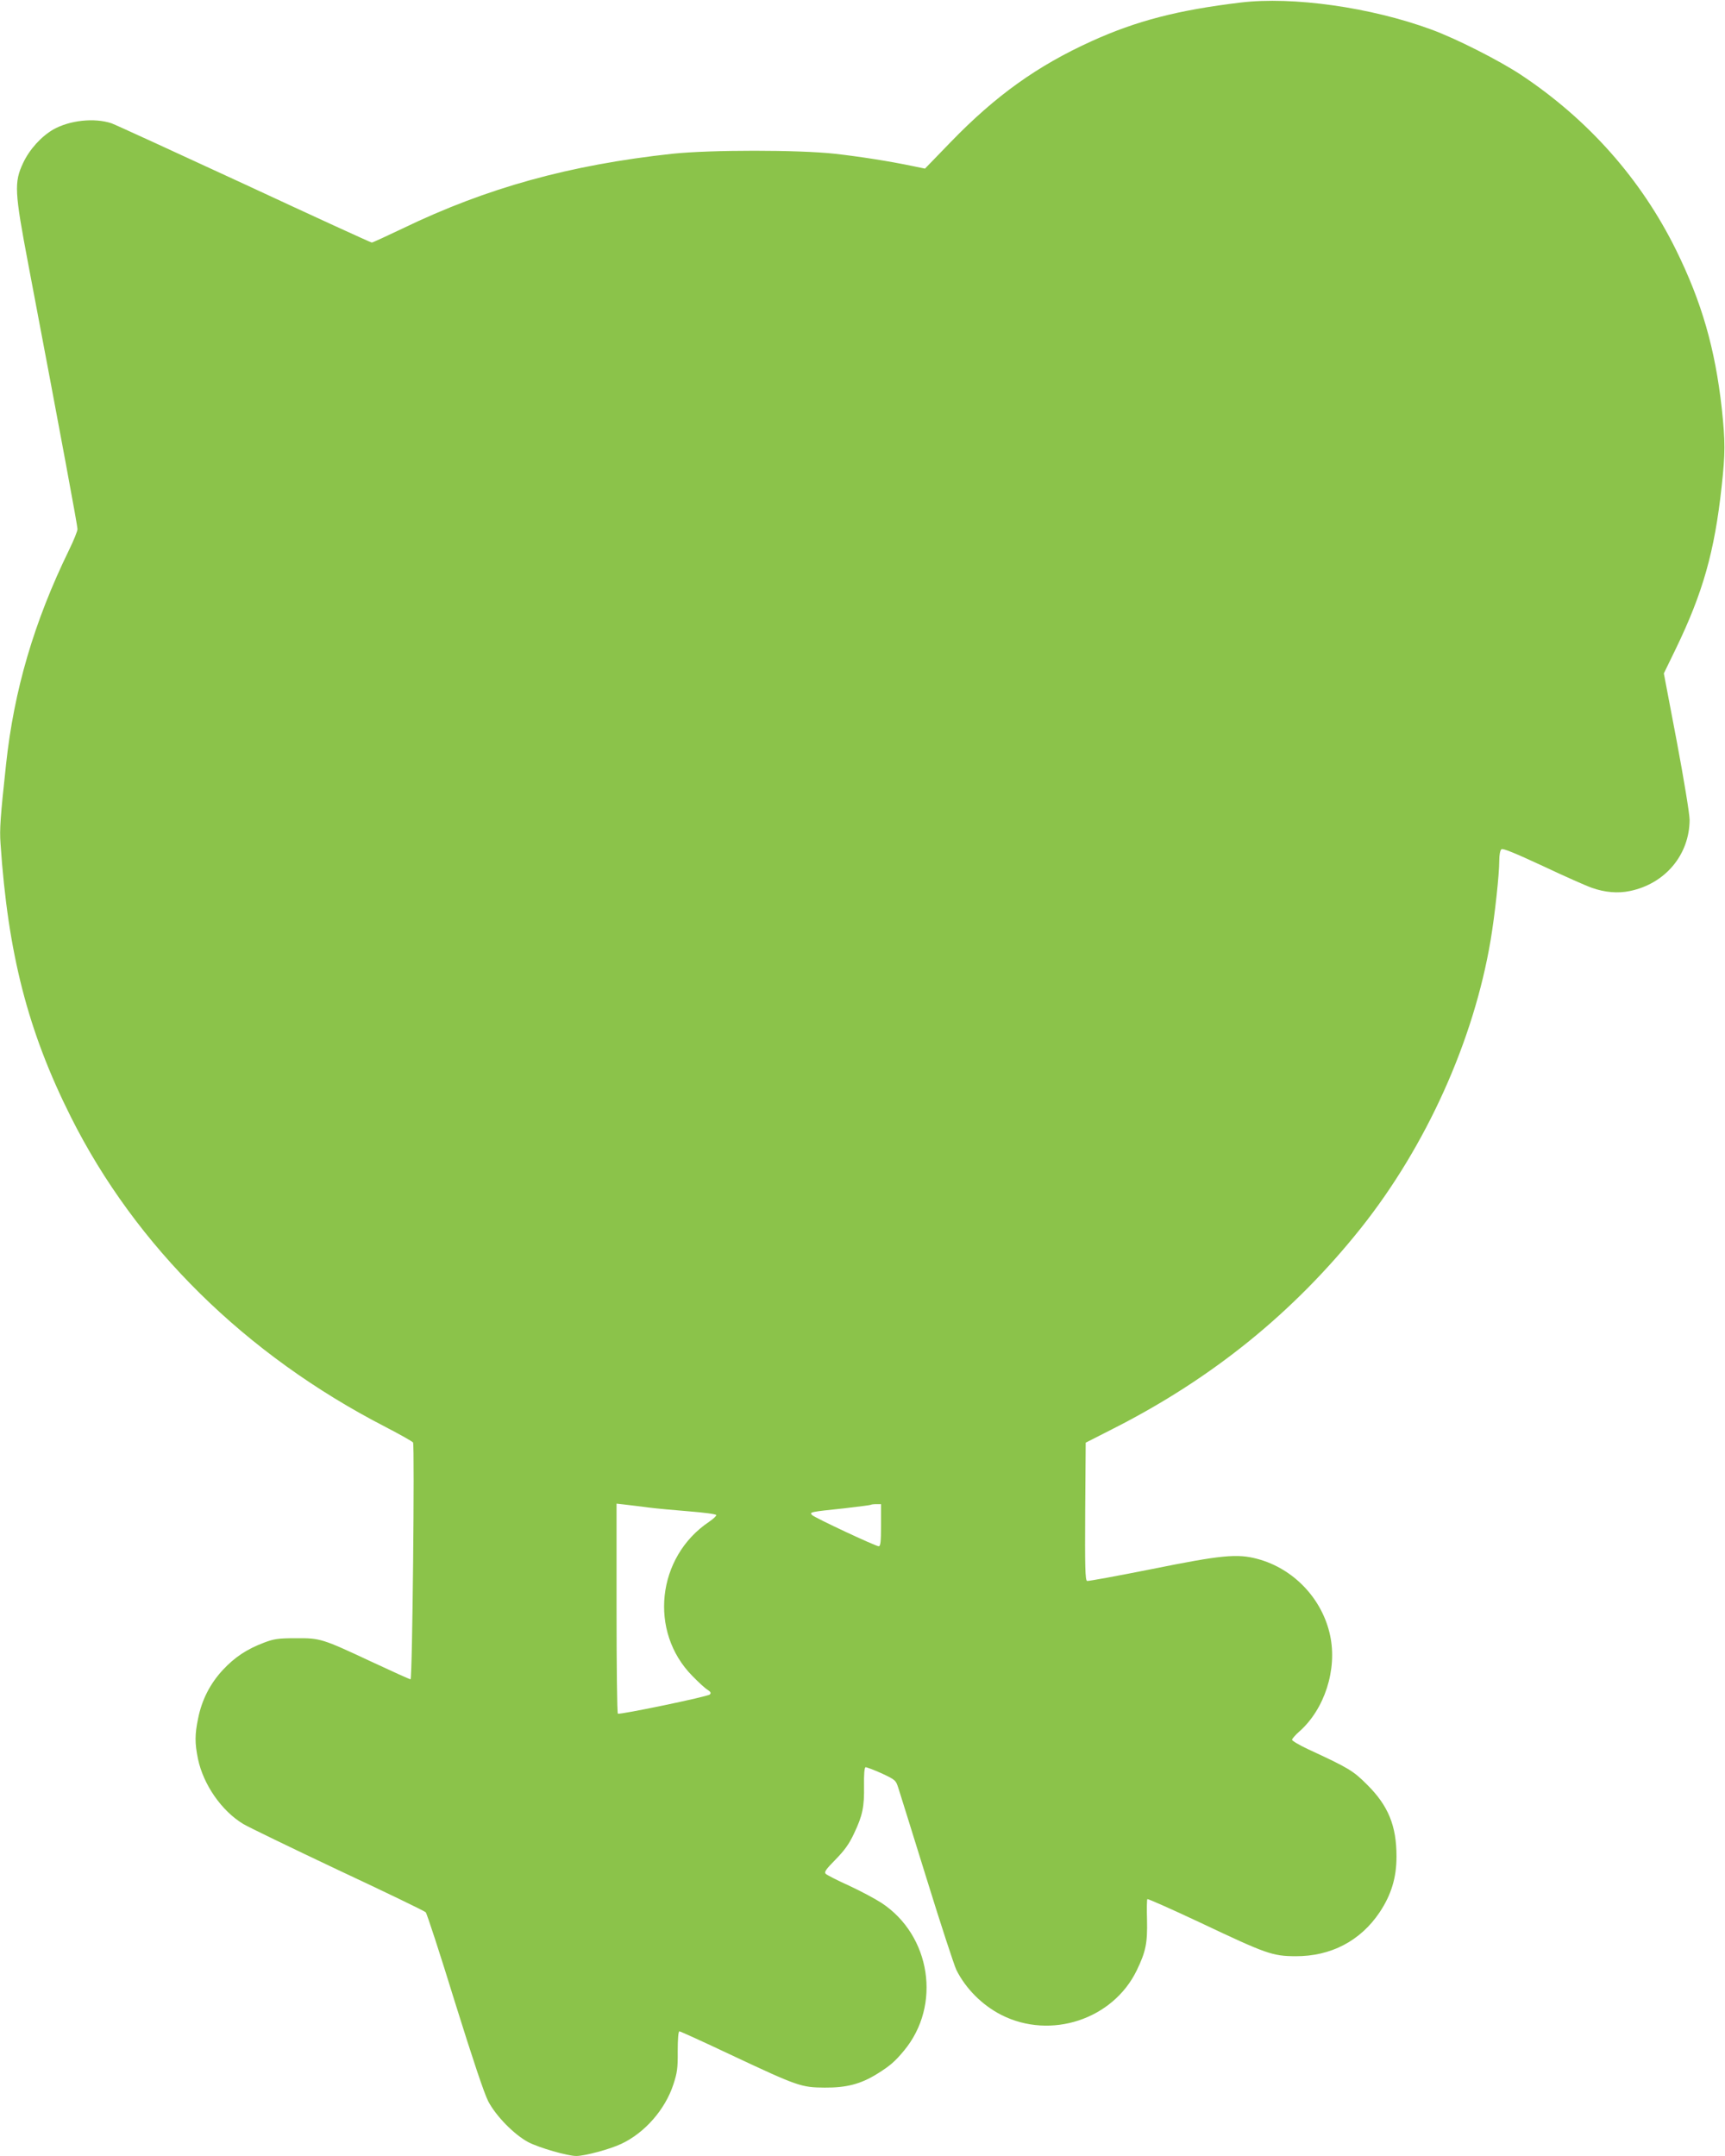 <?xml version="1.0" standalone="no"?>
<!DOCTYPE svg PUBLIC "-//W3C//DTD SVG 20010904//EN"
 "http://www.w3.org/TR/2001/REC-SVG-20010904/DTD/svg10.dtd">
<svg version="1.0" xmlns="http://www.w3.org/2000/svg"
 width="1024pt" height="1280pt" viewBox="0 0 1024 1280"
 preserveAspectRatio="xMidYMid meet">
<g transform="translate(0,1280) scale(0.1,-0.1)"
fill="#8bc34a" stroke="none">
<path d="M7365 12785 c-374 -45 -619 -109 -884 -229 -324 -147 -571 -324 -838
-600 l-152 -157 -73 15 c-144 30 -312 56 -461 73 -217 24 -740 24 -967 0 -608
-66 -1100 -202 -1599 -443 -96 -46 -179 -84 -184 -84 -6 0 -348 157 -761 349
-413 191 -766 353 -784 359 -102 34 -249 18 -346 -37 -72 -42 -141 -118 -179
-199 -54 -115 -51 -170 32 -607 199 -1049 291 -1546 291 -1566 0 -12 -23 -69
-51 -126 -207 -425 -326 -831 -373 -1270 -34 -315 -39 -386 -33 -470 44 -654
162 -1114 417 -1623 386 -771 1037 -1413 1867 -1841 87 -45 161 -87 165 -93
10 -18 -4 -1406 -15 -1406 -5 0 -109 47 -231 104 -295 138 -304 141 -451 140
-103 0 -129 -4 -187 -26 -103 -39 -174 -86 -245 -162 -76 -82 -125 -178 -147
-288 -20 -96 -20 -147 -1 -240 32 -153 140 -309 269 -387 30 -18 284 -141 563
-273 280 -131 514 -244 520 -251 7 -7 85 -246 173 -532 107 -343 174 -543 198
-590 46 -88 154 -198 238 -243 64 -33 232 -82 285 -82 50 0 200 40 267 72 139
65 260 203 309 352 23 70 27 97 26 198 0 74 4 118 10 118 6 0 146 -64 311
-142 392 -184 412 -191 551 -192 130 -1 214 21 311 81 76 47 107 74 160 138
224 269 160 685 -134 878 -37 24 -123 70 -192 102 -69 31 -131 63 -138 70 -11
10 -1 25 57 84 53 54 81 92 110 154 52 109 62 160 60 286 -1 64 2 106 9 109 5
1 48 -15 95 -36 83 -39 85 -41 100 -88 9 -27 84 -269 168 -539 83 -269 163
-512 176 -540 56 -112 154 -210 268 -268 293 -148 662 -26 803 265 54 112 64
162 61 300 -2 64 -1 120 2 123 3 3 145 -60 315 -140 393 -186 427 -198 564
-199 211 -1 386 91 500 261 69 104 100 205 100 331 0 183 -49 302 -175 427
-83 83 -108 98 -352 211 -51 24 -93 49 -93 55 0 6 20 29 44 50 149 132 225
367 182 569 -46 218 -217 398 -432 455 -119 32 -213 23 -624 -60 -206 -41
-380 -73 -387 -71 -11 4 -13 87 -11 413 l3 408 167 85 c588 299 1068 689 1466
1188 389 489 671 1115 771 1712 25 149 51 389 51 470 0 34 5 62 13 68 8 7 79
-22 247 -100 129 -61 260 -119 290 -129 76 -27 154 -34 225 -19 210 43 354
215 355 423 0 33 -34 241 -76 464 l-77 405 71 146 c161 333 230 577 272 962
22 199 22 267 1 465 -40 357 -119 631 -271 940 -207 420 -520 774 -920 1040
-130 86 -386 216 -534 270 -359 132 -821 197 -1131 160z m-3515 -8935 c47 -6
156 -16 243 -23 87 -7 158 -16 159 -22 1 -5 -18 -23 -43 -40 -310 -208 -359
-652 -99 -915 36 -37 76 -74 90 -82 19 -12 22 -19 14 -28 -13 -13 -534 -121
-546 -114 -5 3 -8 285 -8 626 l0 621 53 -6 c28 -3 90 -11 137 -17z m1380 -105
c0 -99 -3 -125 -14 -125 -18 0 -377 168 -395 185 -18 18 -11 19 189 40 85 10
157 19 159 21 2 2 17 4 33 4 l28 0 0 -125z"/>
</g>
</svg>
